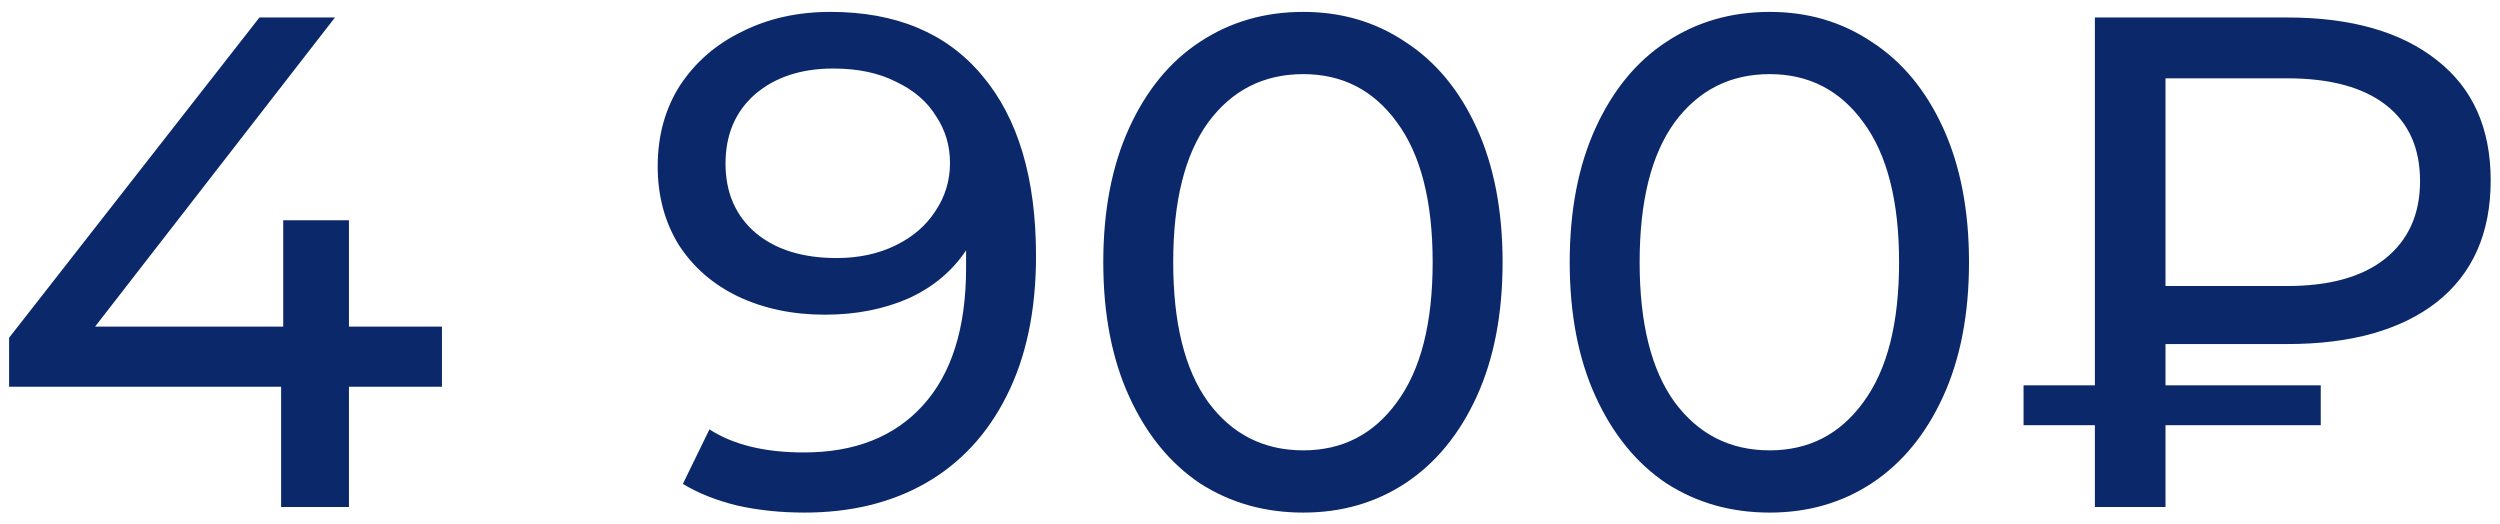 <?xml version="1.0" encoding="UTF-8"?> <svg xmlns="http://www.w3.org/2000/svg" width="143" height="30" viewBox="0 0 143 30" fill="none"><path d="M25.28 22.12H19.96V29H16.08V22.12H0.52V19.32L14.84 1H19.16L5.44 18.68H16.2V12.6H19.96V18.68H25.28V22.12ZM47.5 0.68C51.26 0.68 54.153 1.893 56.18 4.32C58.233 6.747 59.26 10.187 59.26 14.64C59.26 17.76 58.7 20.427 57.58 22.64C56.487 24.827 54.94 26.493 52.94 27.64C50.967 28.76 48.66 29.32 46.02 29.32C44.66 29.32 43.38 29.187 42.18 28.92C40.98 28.627 39.94 28.213 39.06 27.68L40.58 24.56C41.94 25.44 43.74 25.88 45.98 25.88C48.887 25.88 51.153 24.987 52.78 23.2C54.433 21.387 55.26 18.76 55.26 15.32V14.32C54.46 15.52 53.353 16.44 51.94 17.08C50.527 17.693 48.94 18 47.18 18C45.34 18 43.687 17.653 42.22 16.96C40.78 16.267 39.647 15.28 38.82 14C38.02 12.693 37.62 11.2 37.62 9.52C37.62 7.76 38.047 6.213 38.9 4.88C39.78 3.547 40.967 2.52 42.46 1.8C43.953 1.053 45.633 0.68 47.5 0.68ZM47.86 14.76C49.113 14.76 50.233 14.52 51.22 14.04C52.207 13.56 52.967 12.907 53.5 12.08C54.06 11.253 54.34 10.333 54.34 9.32C54.34 8.333 54.073 7.44 53.54 6.64C53.033 5.813 52.273 5.16 51.26 4.68C50.273 4.173 49.073 3.92 47.66 3.92C45.82 3.92 44.327 4.413 43.18 5.4C42.06 6.387 41.5 7.707 41.5 9.36C41.5 11.013 42.073 12.333 43.22 13.32C44.367 14.28 45.913 14.76 47.86 14.76ZM74.547 29.32C72.334 29.32 70.361 28.76 68.627 27.64C66.921 26.493 65.574 24.84 64.588 22.68C63.601 20.52 63.108 17.96 63.108 15C63.108 12.04 63.601 9.48 64.588 7.32C65.574 5.16 66.921 3.52 68.627 2.4C70.361 1.253 72.334 0.68 74.547 0.68C76.734 0.68 78.681 1.253 80.388 2.4C82.121 3.52 83.481 5.16 84.468 7.32C85.454 9.48 85.948 12.04 85.948 15C85.948 17.96 85.454 20.52 84.468 22.68C83.481 24.84 82.121 26.493 80.388 27.64C78.681 28.76 76.734 29.32 74.547 29.32ZM74.547 25.76C76.787 25.76 78.574 24.84 79.907 23C81.267 21.16 81.948 18.493 81.948 15C81.948 11.507 81.267 8.84 79.907 7C78.574 5.16 76.787 4.24 74.547 4.24C72.281 4.24 70.468 5.16 69.108 7C67.774 8.84 67.108 11.507 67.108 15C67.108 18.493 67.774 21.16 69.108 23C70.468 24.84 72.281 25.76 74.547 25.76ZM101.227 29.32C99.014 29.32 97.04 28.76 95.307 27.64C93.6 26.493 92.254 24.84 91.267 22.68C90.281 20.52 89.787 17.96 89.787 15C89.787 12.04 90.281 9.48 91.267 7.32C92.254 5.16 93.6 3.52 95.307 2.4C97.04 1.253 99.014 0.68 101.227 0.68C103.414 0.68 105.361 1.253 107.067 2.4C108.801 3.52 110.161 5.16 111.147 7.32C112.134 9.48 112.627 12.04 112.627 15C112.627 17.96 112.134 20.52 111.147 22.68C110.161 24.84 108.801 26.493 107.067 27.64C105.361 28.76 103.414 29.32 101.227 29.32ZM101.227 25.76C103.467 25.76 105.254 24.84 106.587 23C107.947 21.16 108.627 18.493 108.627 15C108.627 11.507 107.947 8.84 106.587 7C105.254 5.16 103.467 4.24 101.227 4.24C98.96 4.24 97.147 5.16 95.787 7C94.454 8.84 93.787 11.507 93.787 15C93.787 18.493 94.454 21.16 95.787 23C97.147 24.84 98.96 25.76 101.227 25.76ZM123.867 19.68V22.04H132.747V24.32H123.867V29H119.827V24.32H115.747V22.04H119.827V1H130.827C134.48 1 137.334 1.813 139.387 3.44C141.44 5.04 142.467 7.333 142.467 10.32C142.467 13.333 141.44 15.653 139.387 17.28C137.334 18.88 134.48 19.68 130.827 19.68H123.867ZM138.427 10.36C138.427 8.467 137.774 7.013 136.467 6C135.16 4.987 133.28 4.48 130.827 4.48H123.867V16.36H130.827C133.254 16.36 135.12 15.84 136.427 14.8C137.76 13.733 138.427 12.253 138.427 10.36Z" fill="#0B286A"></path></svg> 